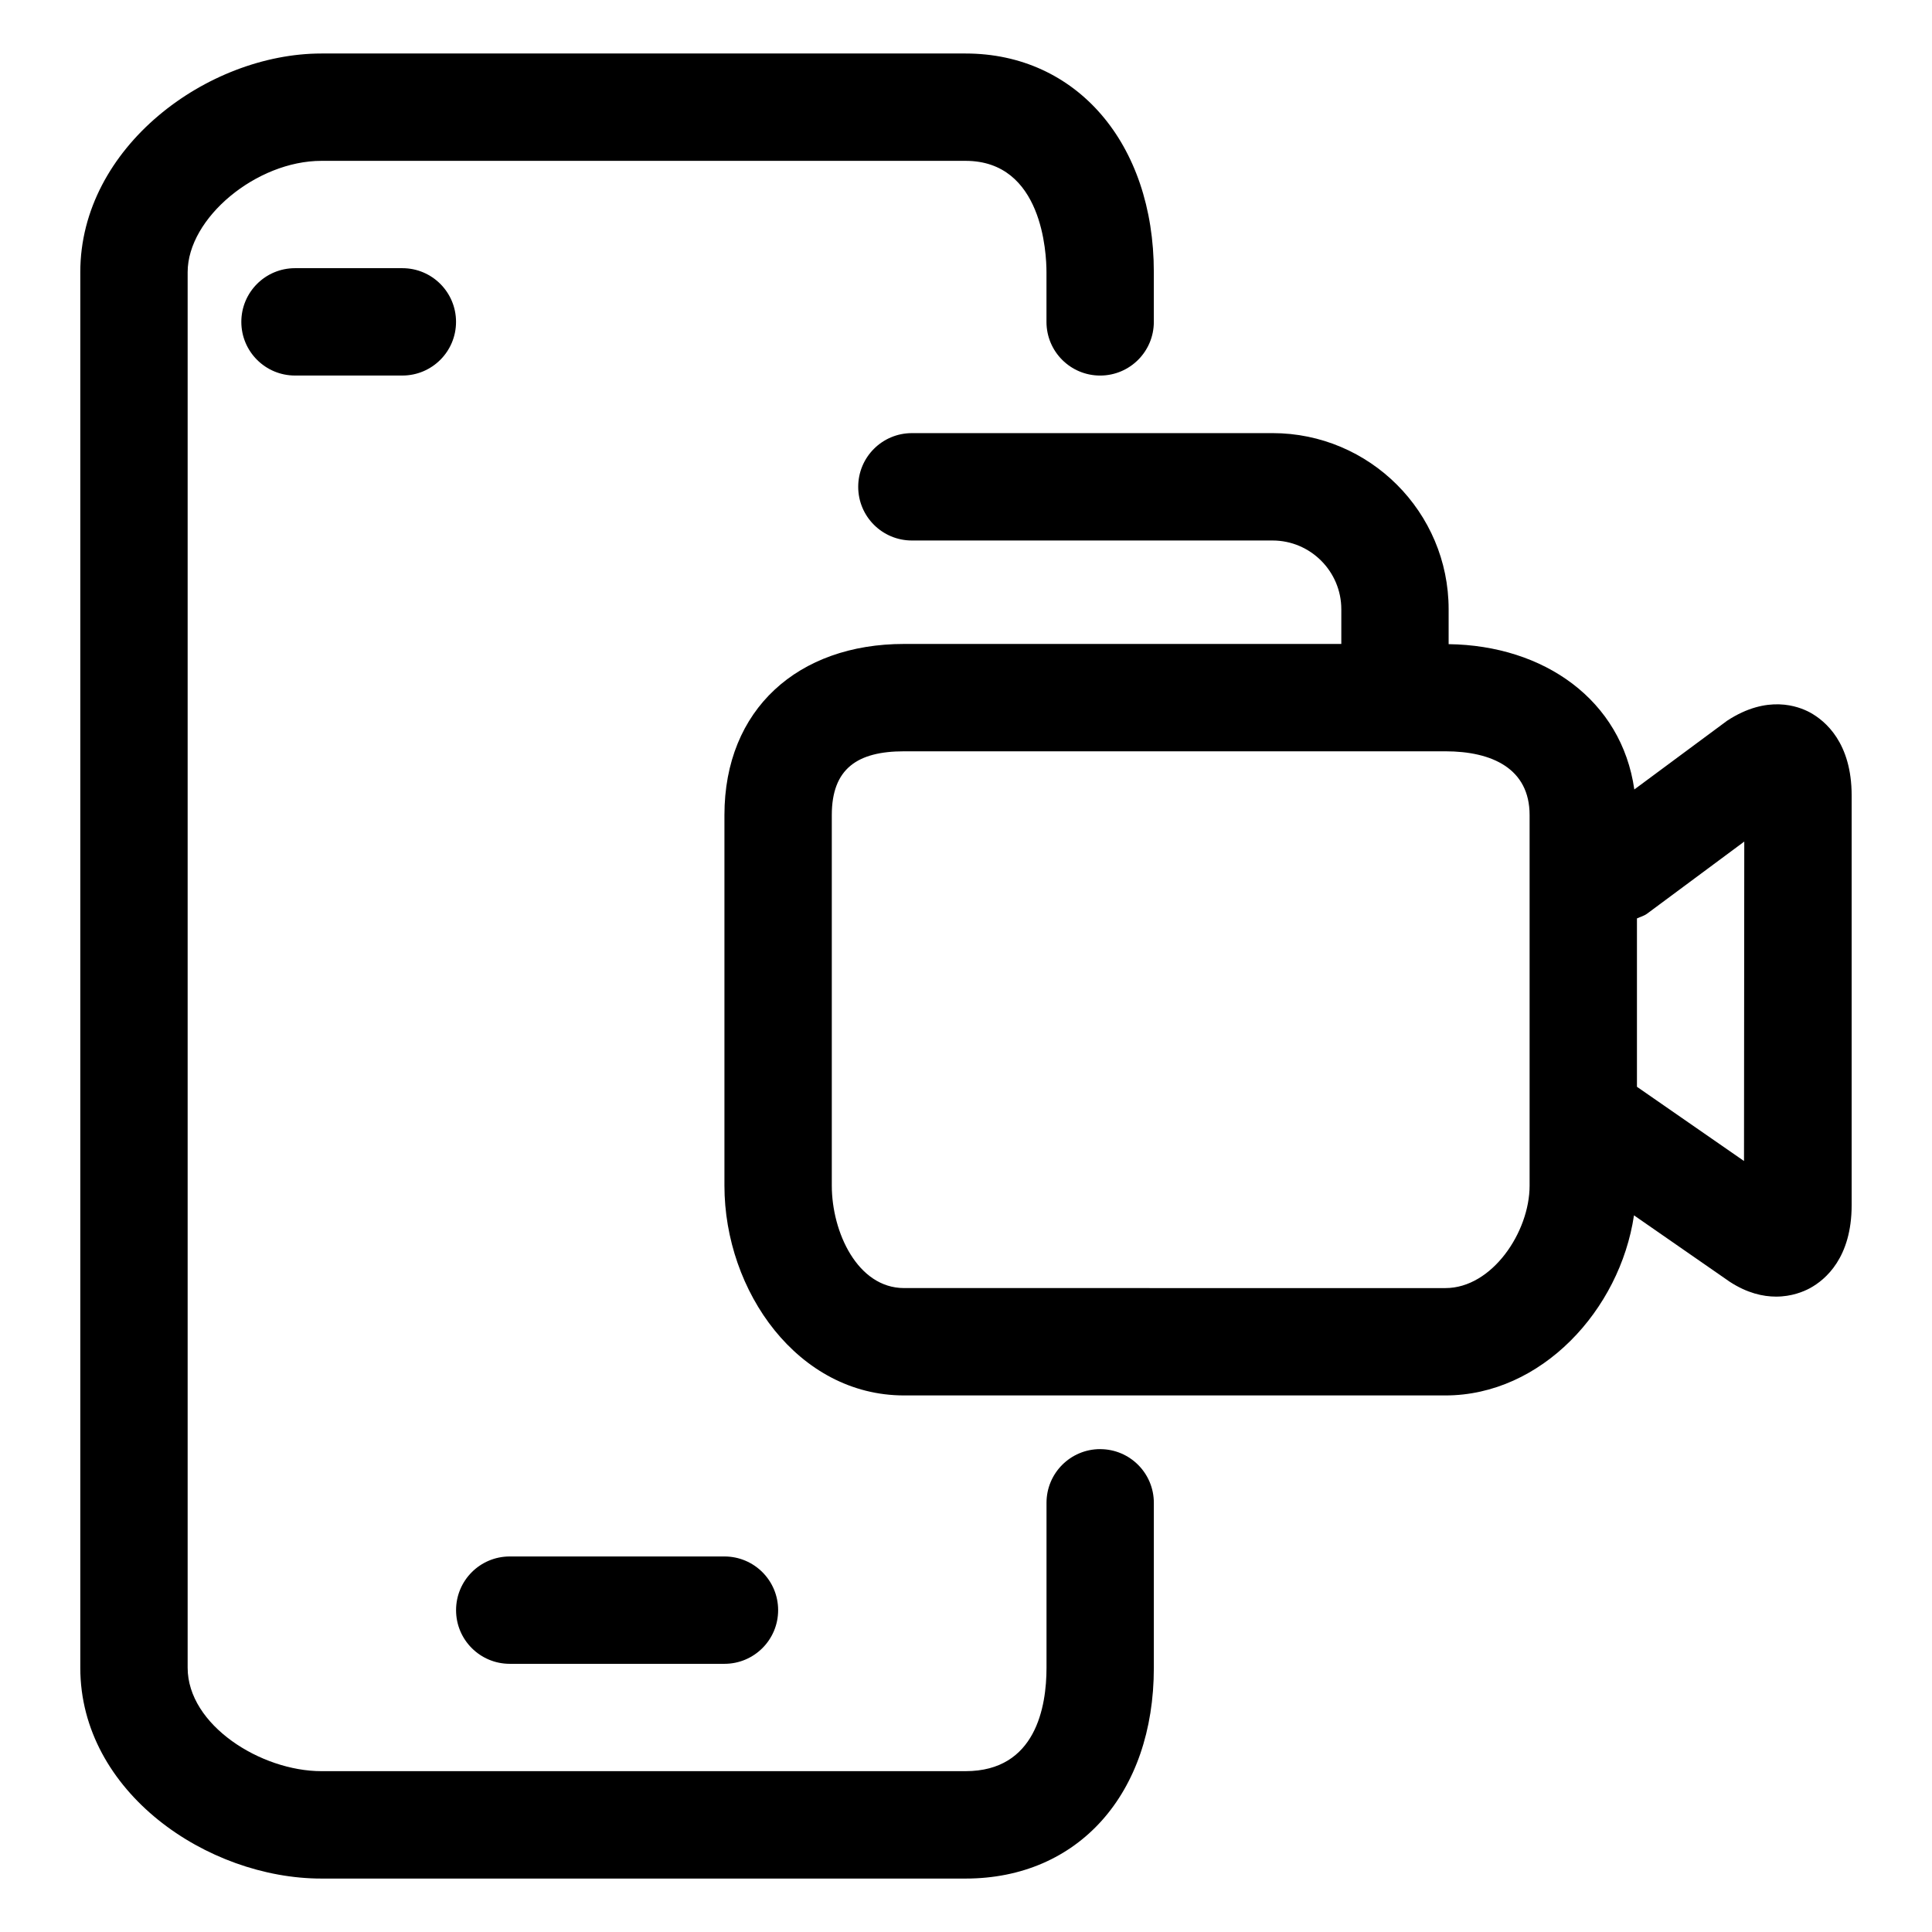 <?xml version="1.0" encoding="UTF-8"?>
<!-- Uploaded to: ICON Repo, www.iconrepo.com, Generator: ICON Repo Mixer Tools -->
<svg fill="#000000" width="800px" height="800px" version="1.1" viewBox="144 144 512 512" xmlns="http://www.w3.org/2000/svg">
 <g>
  <path d="m623.63 332.79c-3.055-1.629-11.246-4.793-21.922 2.207l-24.598 18.219c-3.371-23.699-23.914-38.18-49.207-38.508v-9.25c0-25.738-20.934-46.68-46.68-46.68l-95.566 0.004c-7.856 0-14.223 6.363-14.223 14.227 0 7.863 6.367 14.227 14.223 14.227h95.578c10.051 0 18.227 8.184 18.227 18.227v9.184l-115.87 0.004c-28.066 0-47.609 17.285-47.609 45.348v98.199c0 28.062 19.539 55.605 47.609 55.605h143.46c25.414 0 46.238-22.617 49.973-47.727l25.383 17.609c4.586 2.988 8.781 3.93 12.273 3.93 4.141 0 7.301-1.336 8.953-2.223 4.141-2.254 11.074-8.086 11.074-22.016v-108.57c0-13.934-6.945-19.766-11.082-22.02zm-74.27 125.41c0 12.332-9.969 27.156-22.305 27.156l-143.46-0.004c-12.34 0-19.16-14.828-19.16-27.156v-98.195c0-12.332 6.82-16.898 19.16-16.898h143.46c12.332 0 22.305 4.57 22.305 16.898zm56.82-6.519-28.371-19.672v-44.621c0.91-0.414 1.867-0.648 2.711-1.273l25.73-19.09z"/>
  <path d="m435.56 528.03c-7.856 0-14.223 6.363-14.223 14.223v43.715c0 10.238-2.785 27.406-21.445 27.406h-170.71c-16.062 0-35.453-12.227-35.453-27.406v-369.85c0-14.34 18.227-29.492 35.453-29.492h170.7c20.414 0 21.445 24.562 21.445 29.492v13.184c0 7.863 6.367 14.223 14.223 14.223 7.859 0 14.227-6.363 14.227-14.223v-13.184c0.004-34.117-20.512-57.941-49.895-57.941h-170.7c-30.168 0-63.902 24.781-63.902 57.941v369.86c0 32.926 33.672 55.859 63.902 55.859h170.7c29.844 0 49.898-22.449 49.898-55.855v-43.715c0-7.867-6.367-14.23-14.223-14.23z"/>
  <path d="m279.09 584.93h56.898c7.859 0 14.227-6.363 14.227-14.223s-6.367-14.227-14.227-14.227h-56.898c-7.859 0-14.227 6.363-14.227 14.227-0.004 7.867 6.371 14.223 14.227 14.223z"/>
  <path d="m250.63 215.07h-28.449c-7.859 0-14.227 6.363-14.227 14.227s6.367 14.223 14.227 14.223h28.449c7.856 0 14.223-6.363 14.223-14.223s-6.367-14.227-14.223-14.227z"/>
 </g>
</svg>